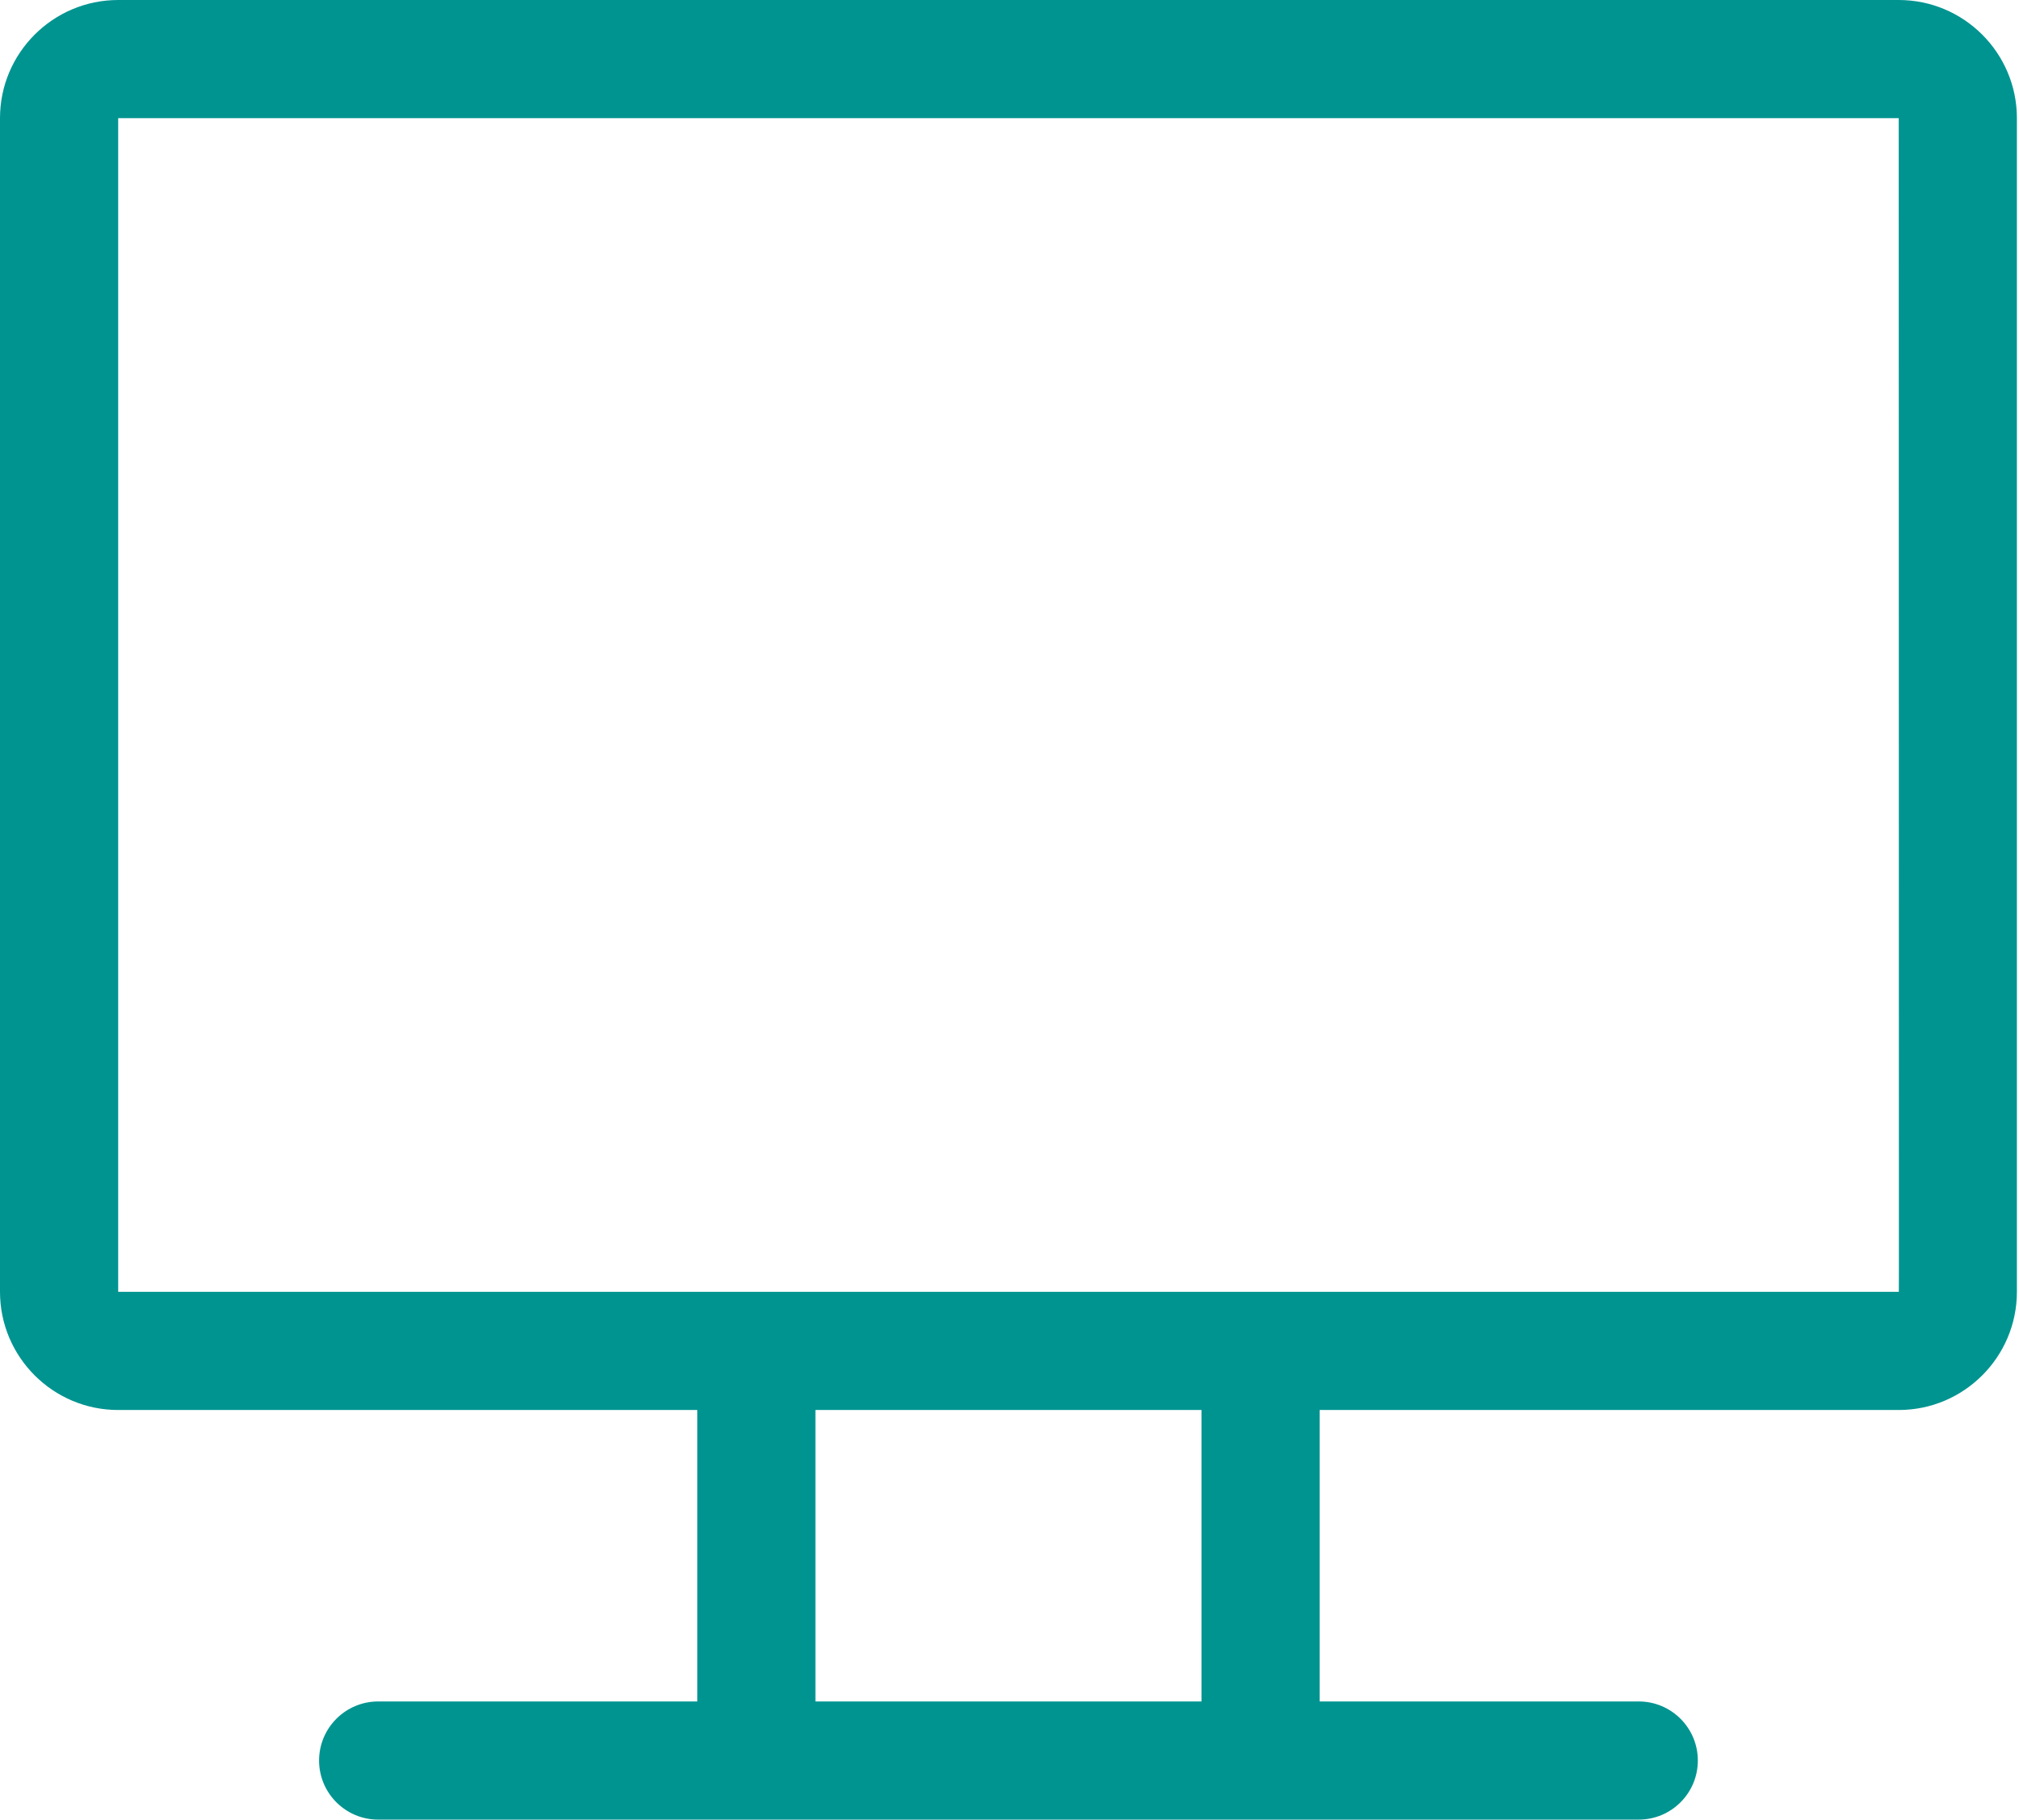 <?xml version="1.0" encoding="UTF-8"?>
<svg xmlns="http://www.w3.org/2000/svg" width="71" height="64" viewBox="0 0 71 64" fill="none">
  <path d="M66.771 0H4.156C1.864 0 0 1.864 0 4.156V45.437C0 47.729 1.864 49.593 4.156 49.593H24.52V59.844H13.299C12.151 59.844 11.221 60.775 11.221 61.922C11.221 63.07 12.151 64 13.299 64H57.628C58.775 64 59.706 63.07 59.706 61.922C59.706 60.775 58.775 59.844 57.628 59.844H46.407V49.593H66.771C69.062 49.593 70.926 47.729 70.926 45.437V4.156C70.926 1.864 69.062 0 66.771 0ZM42.251 59.844H28.675V49.593H42.251V59.844ZM66.771 45.437C64.948 45.437 5.616 45.437 4.156 45.437V4.156H66.771C66.773 46.334 66.784 45.437 66.771 45.437Z" fill="#009490"></path>
</svg>
